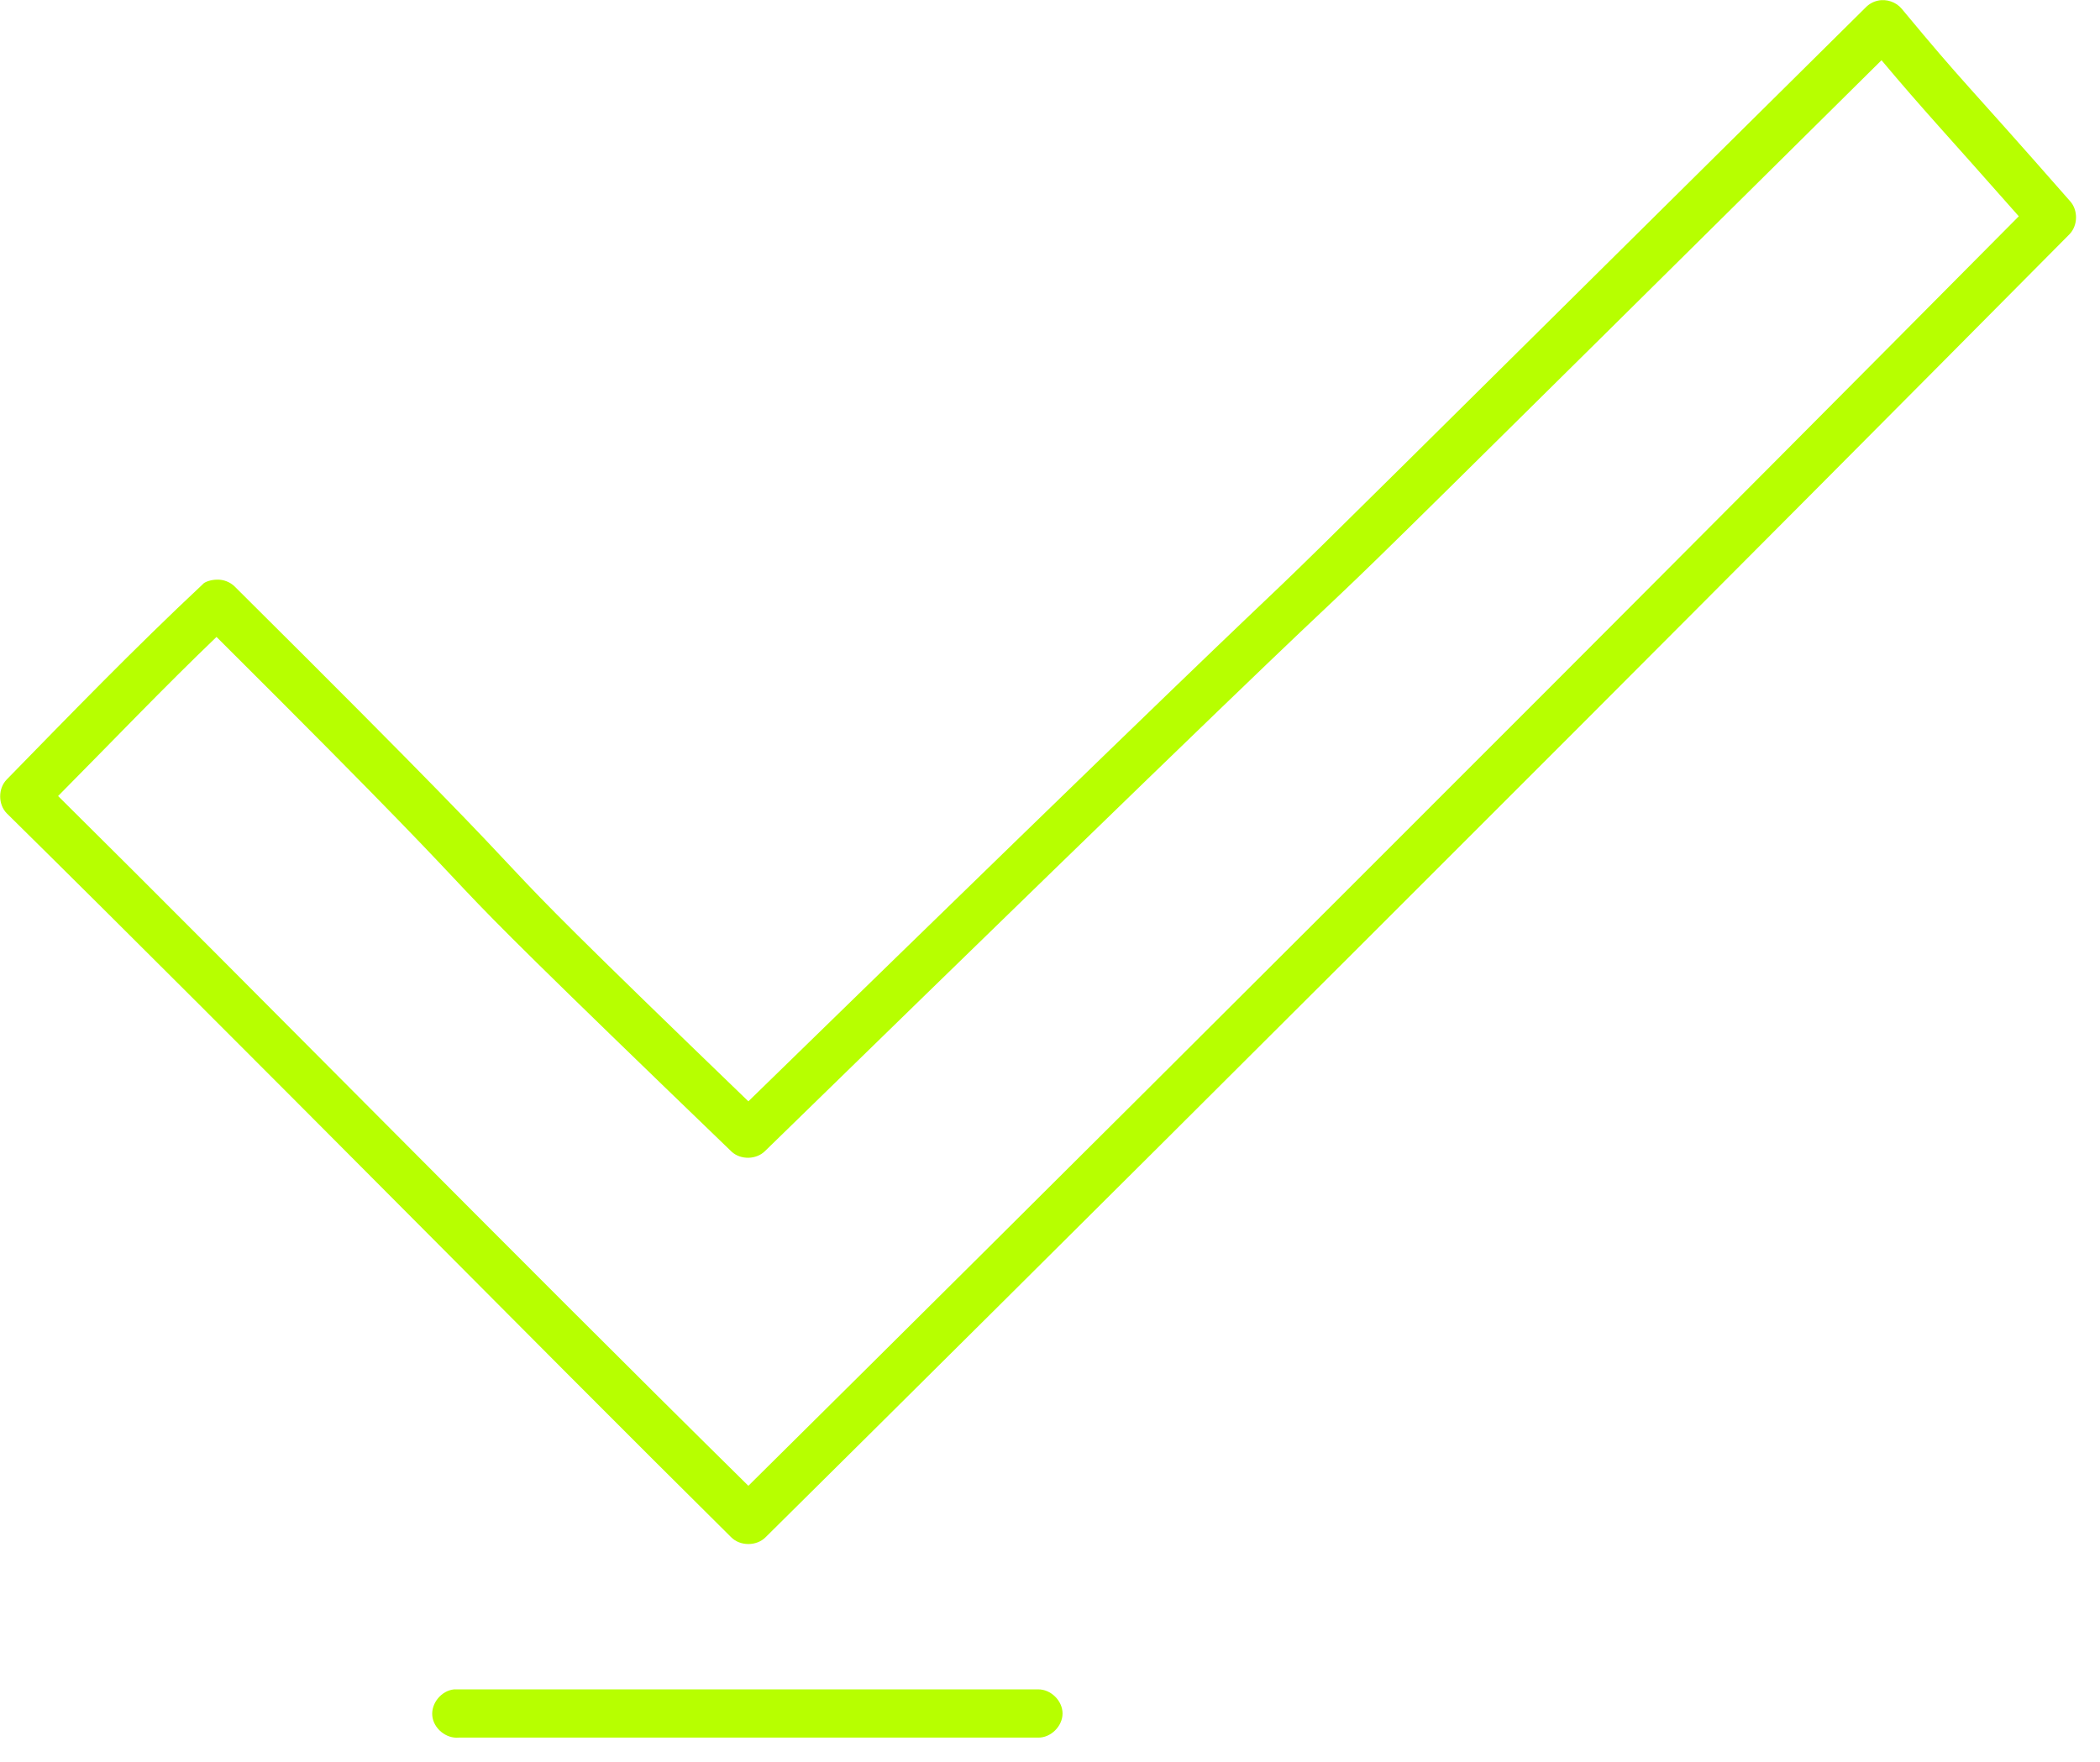 <?xml version="1.0" encoding="UTF-8"?> <svg xmlns="http://www.w3.org/2000/svg" width="87" height="73" viewBox="0 0 87 73" fill="none"> <path d="M77.792 0.028C77.603 0.07 77.427 0.169 77.292 0.309C36.564 40.641 68.962 8.632 31.004 45.635C16.457 31.598 26.729 41.202 9.72 24.3C9.53 24.116 9.265 24.012 9.001 24.018C8.734 24.018 8.468 24.117 8.403 24.206C5.589 26.839 2.813 29.705 0.281 32.297C-0.084 32.666 -0.084 33.333 0.281 33.702C10.72 44.001 22.137 55.621 30.285 63.691C30.657 64.075 31.351 64.075 31.723 63.691C31.723 63.691 57.354 38.336 85.731 9.711C86.086 9.353 86.101 8.712 85.762 8.337C81.179 3.112 81.506 3.642 78.792 0.371C78.558 0.083 78.154 -0.055 77.792 0.028ZM77.948 2.495C79.716 4.602 80.598 5.517 83.636 8.962C56.059 36.768 31.665 60.912 31.004 61.566C21.071 51.77 10.368 40.871 2.407 32.984C4.551 30.822 6.83 28.441 8.97 26.392C24.287 41.649 14.008 32.008 30.317 47.728C30.692 48.067 31.333 48.053 31.692 47.697C71.727 8.654 39.742 40.332 77.948 2.496V2.495ZM18.815 70.001C18.291 70.05 17.86 70.571 17.909 71.094C17.958 71.618 18.479 72.049 19.003 72H43.006C43.534 72.01 44.02 71.528 44.02 71C44.02 70.472 43.534 69.993 43.006 70.001C34.948 70.001 26.859 70.001 18.815 70.001Z" fill="#B7FF00"></path> </svg> 